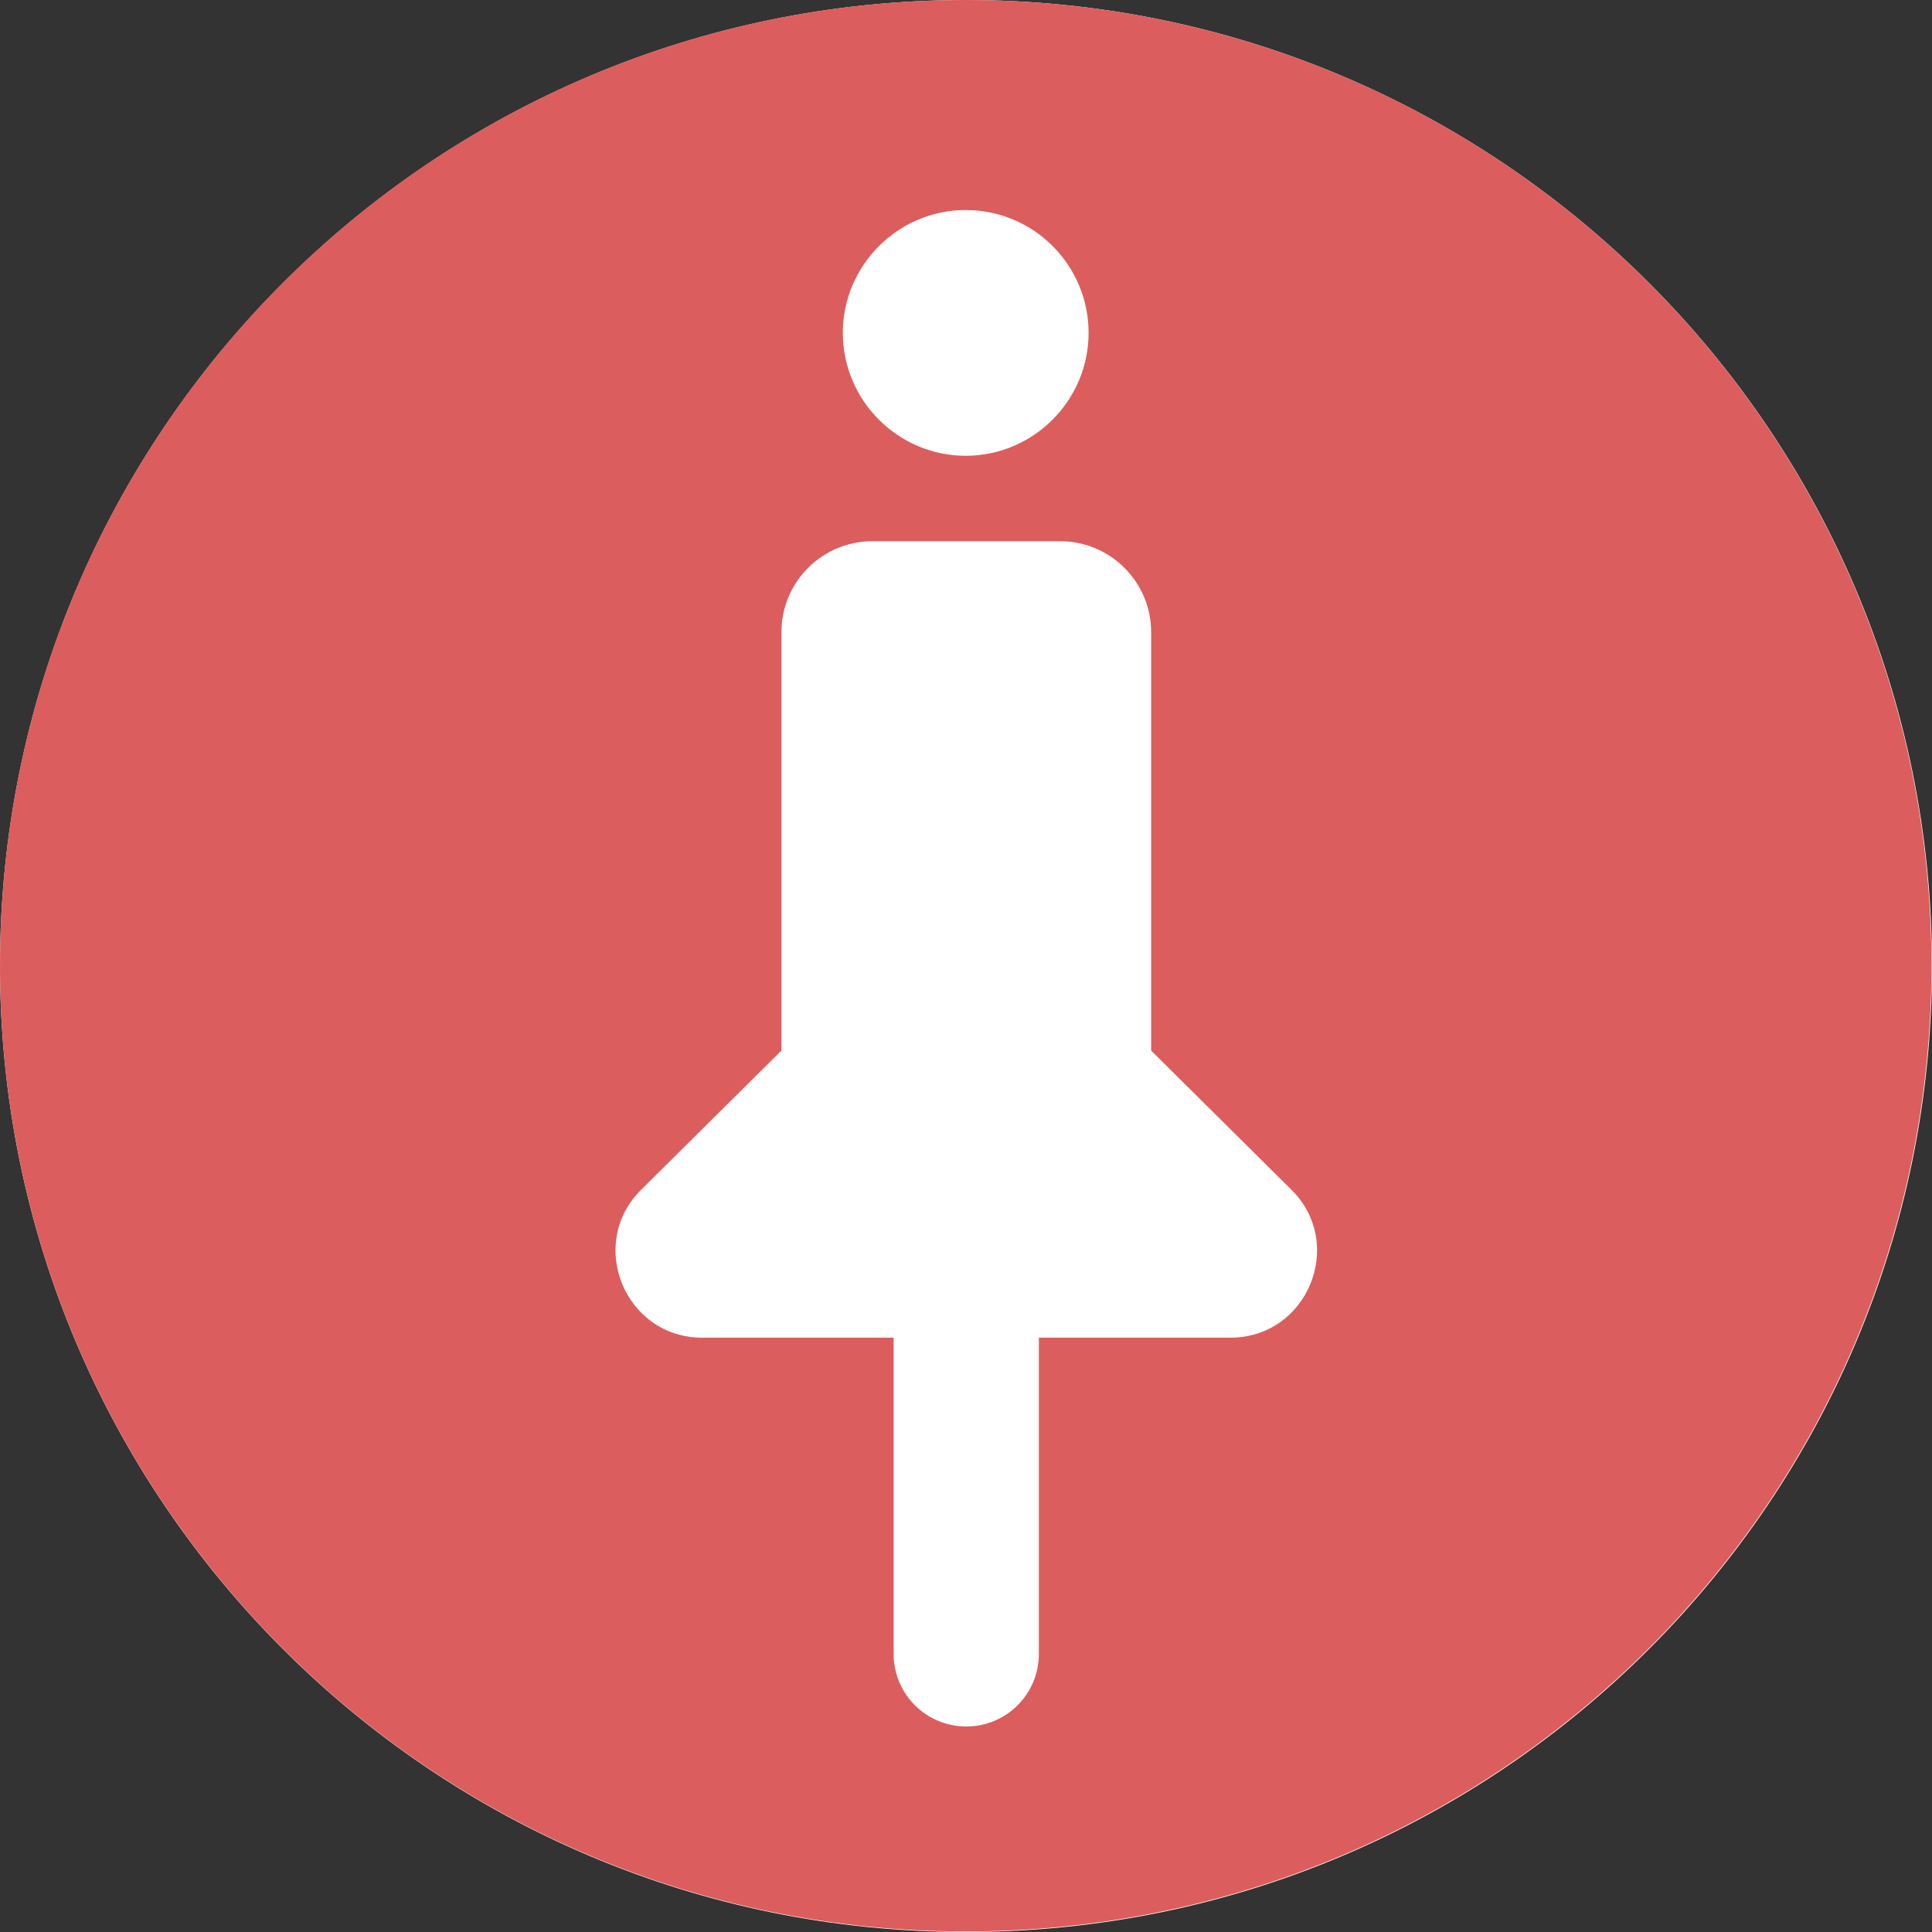 <svg width="24" height="24" viewBox="0 0 24 24" fill="none" xmlns="http://www.w3.org/2000/svg">
<rect x="0" y="0" width="24" height="24" fill="#333333" stroke="none"/>
<g clip-path="url(#clip0_6948_34893)">
<path d="M0 12C0 5.373 5.373 0 12 0V0C18.627 0 24 5.373 24 12V12C24 18.627 18.627 24 12 24V24C5.373 24 0 18.627 0 12V12Z" fill="white"/>
<path d="M11.996 0C5.37 0 0 5.37 0 11.996C0 18.623 5.37 23.993 11.996 23.993C18.623 23.993 23.993 18.623 23.993 11.996C23.993 5.37 18.63 0 11.996 0ZM11.996 2.609C12.843 2.609 13.523 3.296 13.523 4.135C13.523 4.975 12.836 5.662 11.996 5.662C11.157 5.662 10.47 4.975 10.47 4.135C10.47 3.296 11.157 2.609 11.996 2.609ZM15.278 16.617H12.905V20.545C12.905 21.044 12.503 21.447 12.004 21.447C11.504 21.447 11.101 21.044 11.101 20.545V16.617H8.722C7.764 16.617 7.285 15.452 7.965 14.779L9.707 13.051V7.854C9.707 7.23 10.213 6.723 10.838 6.723H13.169C13.794 6.723 14.3 7.23 14.3 7.854V13.051L16.042 14.779C16.722 15.452 16.243 16.617 15.285 16.617H15.278Z" fill="#DC5D5D"/>
</g>
<defs>
<clipPath id="clip0_6948_34893">
<rect width="23.993" height="23.993" fill="white"/>
</clipPath>
</defs>
</svg>
